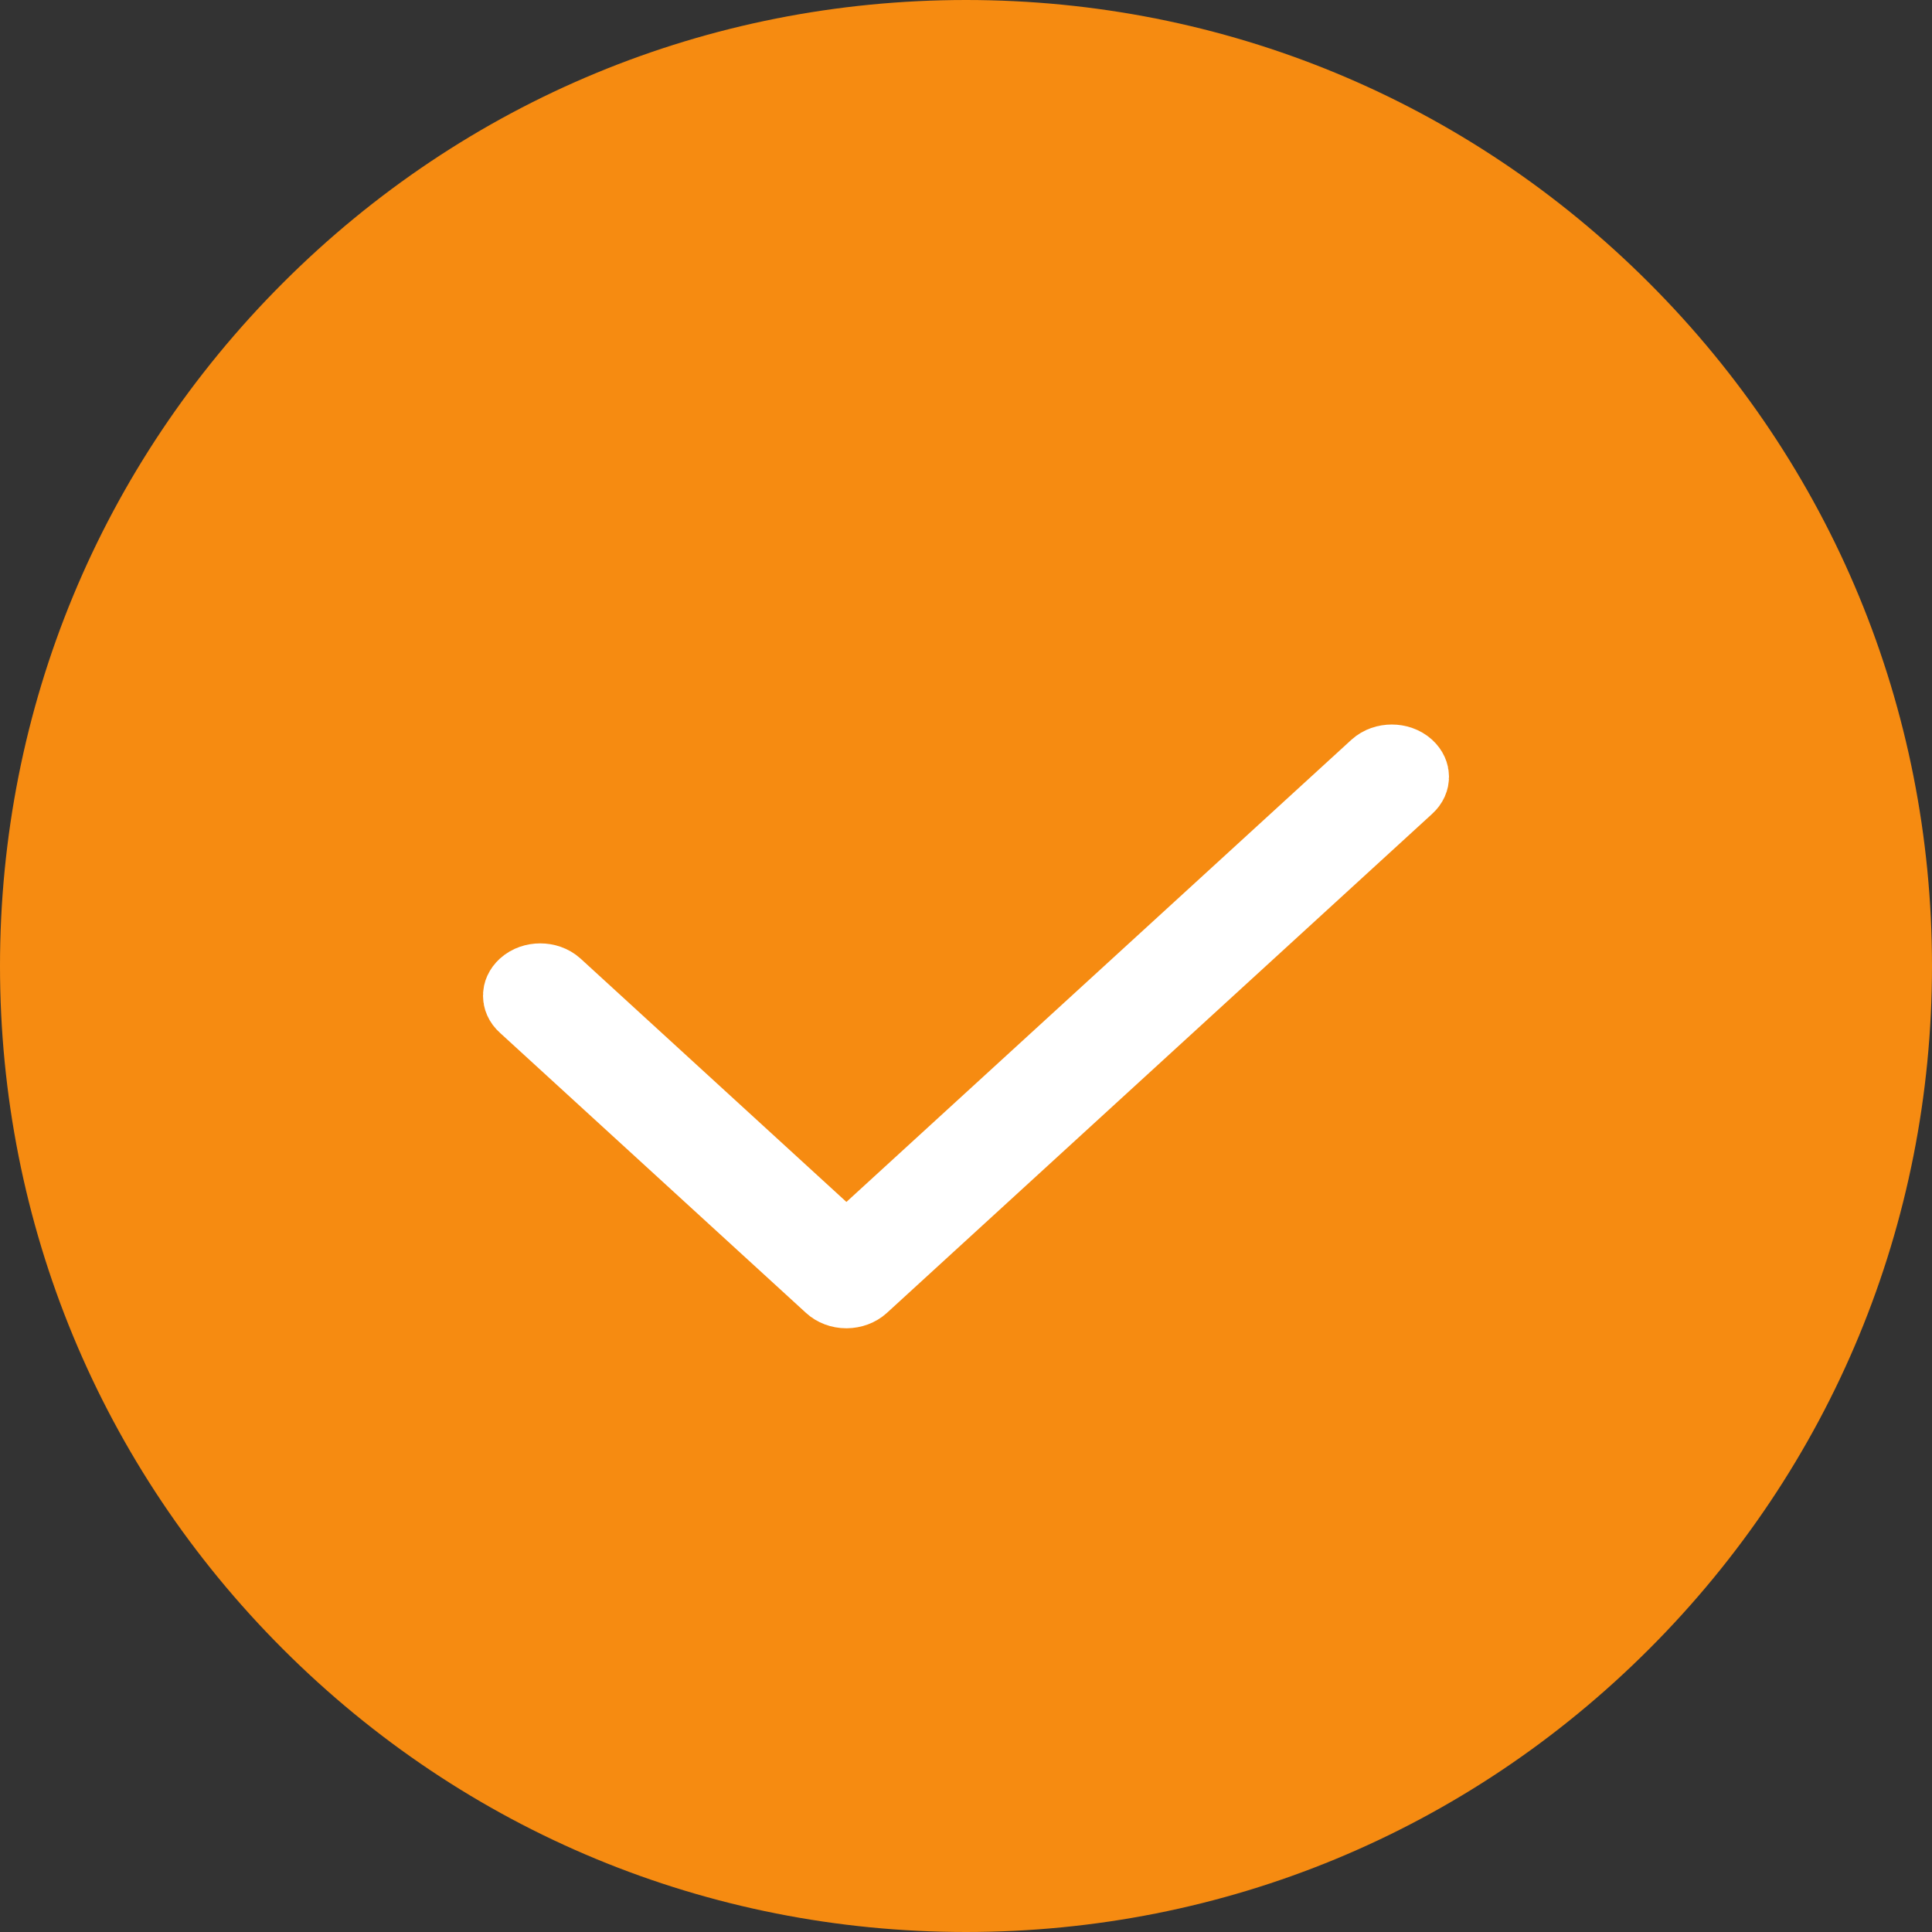 <svg xmlns="http://www.w3.org/2000/svg" width="25" height="25" viewBox="0 0 25 25" fill="none"><rect x="0" y="0" width="25" height="25" fill="#333333" stroke="none"/><path d="M21.339 3.661C18.978 1.3 15.839 0 12.5 0C9.161 0 6.022 1.3 3.661 3.661C1.3 6.022 0 9.161 0 12.5C0 15.839 1.3 18.978 3.661 21.339C6.022 23.7 9.161 25 12.5 25C15.839 25 18.978 23.7 21.339 21.339C23.7 18.978 25 15.839 25 12.5C25 9.161 23.7 6.022 21.339 3.661Z" fill="#F68B11"></path><path d="M17.824 9.942C17.922 9.853 18.097 9.853 18.195 9.942C18.237 9.981 18.25 10.021 18.25 10.052C18.25 10.083 18.238 10.123 18.195 10.162L11.139 16.62C11.094 16.661 11.028 16.687 10.953 16.688C10.878 16.688 10.811 16.661 10.767 16.62L6.805 12.994C6.762 12.956 6.75 12.915 6.75 12.884C6.75 12.852 6.763 12.813 6.805 12.774C6.903 12.685 7.078 12.685 7.176 12.774L10.615 15.922L10.953 16.23L11.29 15.922L17.824 9.942Z" stroke="white"></path></svg>